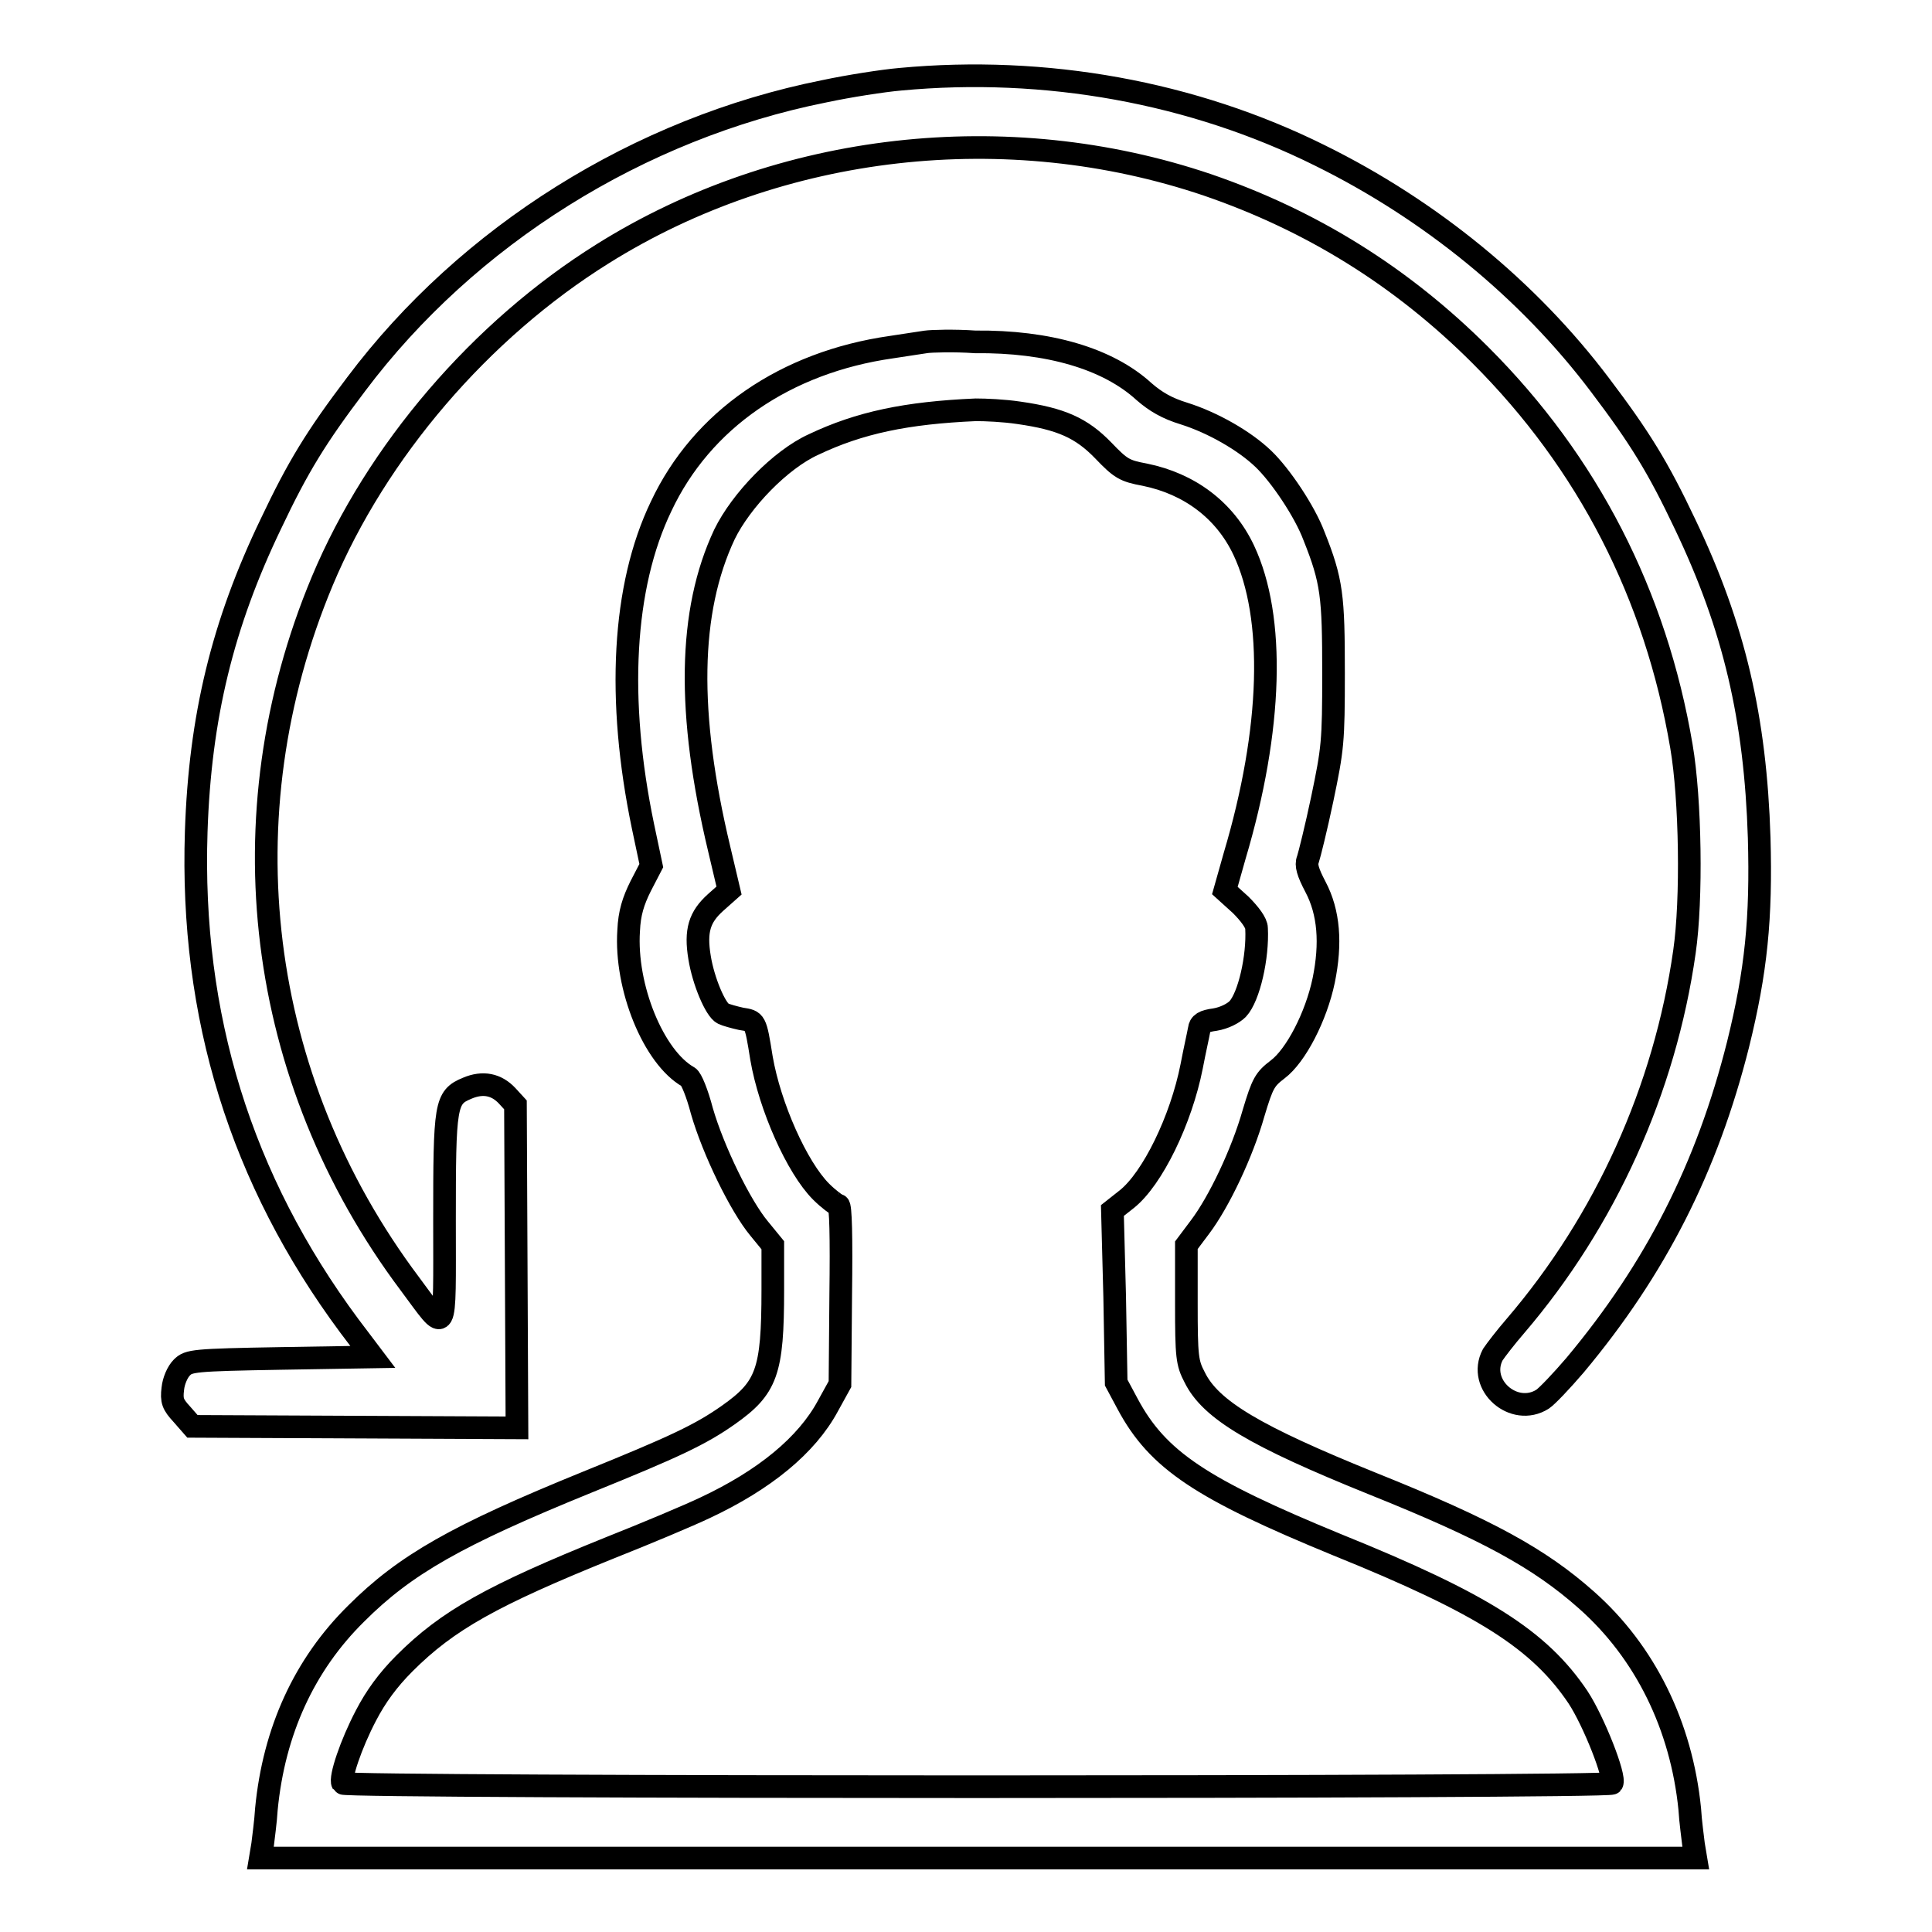 <?xml version="1.0" encoding="utf-8"?>
<!-- Svg Vector Icons : http://www.onlinewebfonts.com/icon -->
<!DOCTYPE svg PUBLIC "-//W3C//DTD SVG 1.1//EN" "http://www.w3.org/Graphics/SVG/1.1/DTD/svg11.dtd">
<svg version="1.1" xmlns="http://www.w3.org/2000/svg" xmlns:xlink="http://www.w3.org/1999/xlink" x="0px" y="0px" viewBox="0 0 256 256" enable-background="new 0 0 256 256" xml:space="preserve">
<g><g><g><path stroke-width="3" fill-opacity="0" stroke="#000000"  d="M119.3,10.5c-2.3,0.2-6.8,0.9-10.1,1.6C84.7,17,62,31.2,47.2,50.9c-5.3,7-7.7,10.9-11.3,18.5C29.5,82.7,26.5,95,26,110.2c-0.8,24.4,5.9,46.1,20.3,65.5l3.1,4.1l-12.2,0.2c-11.6,0.2-12.2,0.3-13.1,1.2c-0.6,0.6-1.1,1.8-1.2,2.8c-0.2,1.6,0,2.1,1.2,3.4l1.4,1.6l21.5,0.1l21.5,0.1l-0.1-21.4l-0.1-21.4l-1.1-1.2c-1.4-1.5-3.2-1.9-5.3-1c-2.9,1.2-3,2.1-3,17.6c0,15.8,0.4,15-4.6,8.3C33.9,142.9,29.7,108.1,42.7,77c7.2-17.2,21-33.3,37.2-43.4c23.5-14.7,53.5-18.1,80.1-9.1c13.7,4.7,25.7,12.1,36.2,22.6c14.2,14.2,23.2,31.7,26.6,51.8c1.2,7,1.4,20.3,0.4,27.2c-2.6,18.3-10.5,35.7-22.4,49.6c-1.3,1.5-2.6,3.2-3,3.8c-2.1,4,2.8,8.3,6.6,5.9c0.6-0.4,2.5-2.4,4.3-4.5c10.7-12.8,17.5-26.2,21.6-42.5c2.4-9.7,3.1-16.7,2.8-27.4c-0.5-15.8-3.3-27.9-9.8-41.5c-3.6-7.6-6-11.5-11.3-18.5c-9.5-12.6-22.5-23.2-37.1-30.4C158,12.2,138.5,8.7,119.3,10.5z"/><path stroke-width="3" fill-opacity="0" stroke="#000000"  d="M122.7,45.3c-0.6,0.1-2.7,0.4-4.6,0.7c-14,2-25.1,9.6-30.5,21.1c-5.1,10.6-5.9,25.6-2.4,42.4l1.1,5.2l-1.4,2.7c-1,2-1.5,3.6-1.6,5.9c-0.5,7.5,3.3,16.8,7.9,19.4c0.4,0.2,1.2,2.2,1.8,4.5c1.5,5.2,5.1,12.6,7.6,15.6l1.8,2.2l0,5.9c0,10.9-0.8,13-5.9,16.6c-3.7,2.6-7.1,4.2-18.7,8.9c-17.2,7-24.1,10.9-30.6,17.4c-6.9,6.8-10.9,15.6-11.9,25.9c-0.1,1.7-0.4,3.8-0.5,4.7l-0.3,1.8h95.1h95.1l-0.3-1.8c-0.1-0.9-0.4-3-0.5-4.7c-1.1-11-5.9-20.8-13.7-27.7c-6.2-5.5-13.1-9.3-28.3-15.4c-15.6-6.3-21.5-9.8-23.6-14.1c-1-1.9-1.1-2.7-1.1-9.8v-7.7l1.8-2.4c2.5-3.3,5.6-9.8,7.1-15.1c1.2-4,1.5-4.5,3.2-5.8c2.4-1.8,5.1-7,6.1-11.8c1-4.9,0.7-9-1.1-12.4c-1-1.9-1.3-2.9-1-3.6c0.2-0.6,1.1-4.2,1.9-8c1.4-6.7,1.5-7.6,1.5-16.7c0-10.2-0.2-12.2-2.6-18.2c-1.2-3.2-4.4-8-6.7-10.2c-2.5-2.4-6.7-4.8-10.5-6c-2.3-0.7-3.8-1.6-5.3-2.9c-4.8-4.4-12.7-6.7-22.4-6.6C126.4,45.1,123.4,45.2,122.7,45.3z M135,54.7c5.6,0.8,8.3,2,11.2,5c2.3,2.4,2.8,2.7,5.5,3.2c5.9,1.2,10.6,4.7,13.1,10c4.2,8.9,3.8,23.7-1.2,40.5l-1.3,4.6l2.1,1.9c1.2,1.2,2.1,2.4,2.1,3.1c0.2,3.8-1,9.1-2.5,10.7c-0.6,0.6-1.8,1.2-3,1.4c-1.5,0.2-2,0.5-2.1,1.3c-0.1,0.6-0.6,2.8-1,4.9c-1.4,7.1-5.2,14.9-8.6,17.6l-1.9,1.5l0.3,11.4l0.2,11.4l1.5,2.8c4,7.5,9.8,11.3,27.8,18.7c19.3,7.8,26.8,12.6,31.9,20.2c2.1,3.2,5,10.6,4.5,11.4c-0.4,0.6-167.9,0.6-168.2,0c-0.4-0.7,1.1-5.2,3.1-9c1.3-2.5,2.9-4.7,5.1-6.9c5.7-5.7,11.6-9,27.2-15.3c4.8-1.9,10.5-4.3,12.6-5.3c7.9-3.7,13.5-8.3,16.3-13.5l1.6-2.9l0.1-11.9c0.1-7.6,0-11.8-0.3-11.8c-0.2,0-1.3-0.8-2.3-1.8c-3.2-3.2-6.8-11.3-7.9-17.7c-0.8-5-0.8-4.9-2.7-5.2c-0.9-0.2-2-0.5-2.4-0.7c-1-0.5-2.6-4.3-3.1-7.4c-0.6-3.6,0-5.4,2.1-7.3l1.8-1.6l-1.3-5.5c-4.3-18-4.1-31.5,0.7-41.7c2.2-4.5,7.4-9.9,11.8-11.9c6.1-2.9,12.3-4.2,21.5-4.6C130.6,54.3,133,54.4,135,54.7z"/></g></g></g>
</svg>